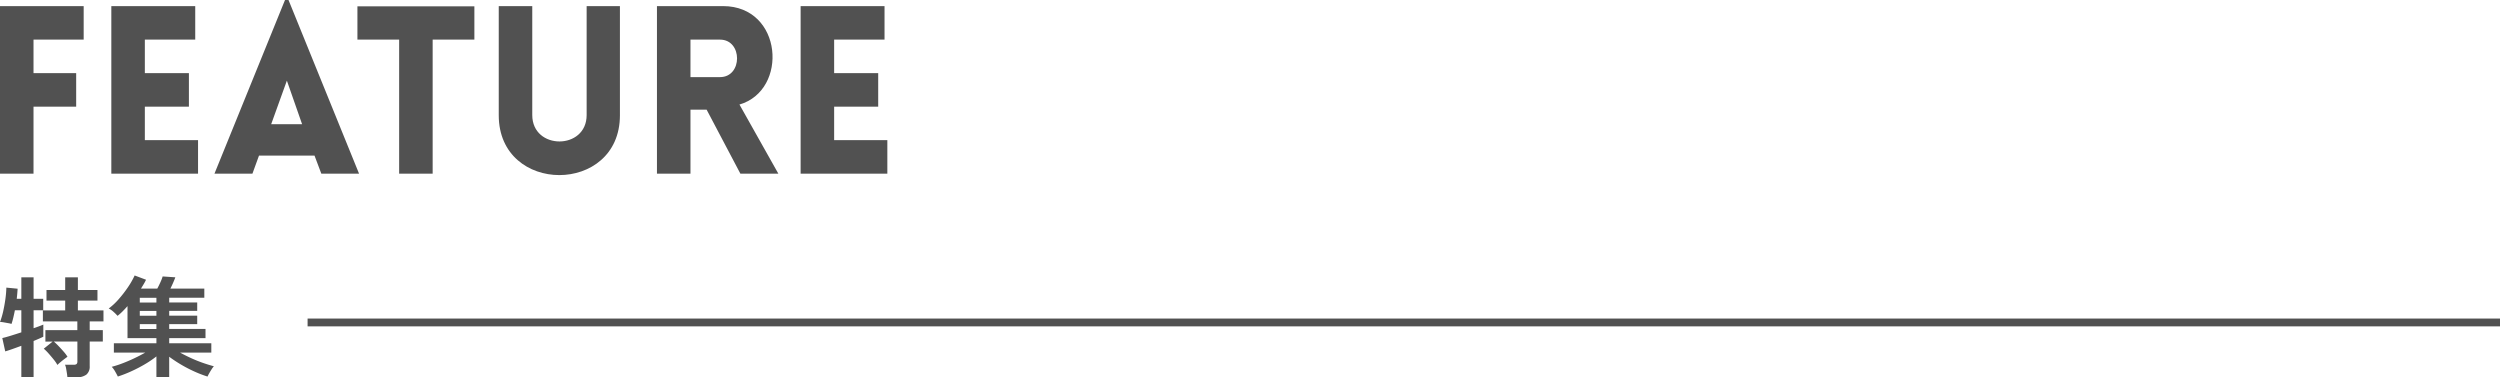 <svg xmlns="http://www.w3.org/2000/svg" width="320" height="48.309" viewBox="0 0 320 48.309">
  <g id="title_feature_sp" transform="translate(20713 8005.127)">
    <path id="パス_3182" data-name="パス 3182" d="M2-.007H282.629" transform="translate(-20675.629 -7963.845)" fill="none" stroke="#515151" stroke-width="1"/>
    <path id="特集" d="M8.82,1.064Q8.806.84,8.757.532t-.1-.6a2.092,2.092,0,0,0-.14-.476H9.618A.571.571,0,0,0,10-.637a.487.487,0,0,0,.1-.357v-2.52H7.084a8.165,8.165,0,0,1,.609.581q.343.357.658.721a4.785,4.785,0,0,1,.483.644q-.14.1-.406.3T7.91-.854a3.6,3.6,0,0,0-.364.336,4.9,4.9,0,0,0-.483-.7q-.315-.392-.651-.77A6.356,6.356,0,0,0,5.8-2.6l1.134-.91H6.006V-4.97h4.088V-6.09H5.684V-7.5H8.54V-8.75H6.146v-1.358H8.54v-1.624h1.624v1.624H12.67V-8.75H10.164V-7.5H13.44V-6.09H11.676v1.12h1.68v1.456h-1.68v3.15A1.309,1.309,0,0,1,11.249.721a2.044,2.044,0,0,1-1.3.343ZM2.926,1.022v-3.99q-.644.238-1.2.434t-.861.28L.49-3.962q.392-.084,1.05-.287T2.926-4.69V-7.518H2.1Q2-7,1.89-6.545t-.224.777a2.7,2.7,0,0,0-.427-.1l-.553-.1A2.89,2.89,0,0,0,.2-6.02,10.257,10.257,0,0,0,.6-7.371Q.77-8.134.882-8.932a12.569,12.569,0,0,0,.126-1.484l1.442.14q-.014.252-.042.588t-.07.7h.588v-2.744H4.494v2.744H5.726v1.47H4.494v2.3Q5.32-5.5,5.74-5.684V-4.13q-.434.21-1.246.546V1.022Zm17.29.056V-1.61A13.36,13.36,0,0,1,18.725-.6,18.321,18.321,0,0,1,17,.294a16.272,16.272,0,0,1-1.722.672q-.112-.238-.336-.63A3.308,3.308,0,0,0,14.5-.28,13.317,13.317,0,0,0,15.9-.735q.749-.287,1.5-.644T18.788-2.1H14.77V-3.29h5.446v-.658h-3.7v-4.1q-.308.35-.63.672a7.122,7.122,0,0,1-.644.574,5.7,5.7,0,0,0-.5-.5,2.738,2.738,0,0,0-.63-.441,8.143,8.143,0,0,0,1.267-1.183,15.123,15.123,0,0,0,1.183-1.526,10.236,10.236,0,0,0,.868-1.519l1.456.546a4.945,4.945,0,0,1-.28.532q-.168.28-.364.6h2.086q.2-.364.392-.791a5.669,5.669,0,0,0,.294-.763l1.624.112q-.112.308-.287.707t-.343.735h4.34v1.176H21.854v.6h3.584v1.078H21.854v.616h3.584V-5.74H21.854v.616H26.5v1.176H21.854v.658h5.39V-2.1h-4q.658.364,1.407.707t1.512.609q.763.266,1.407.434a3.058,3.058,0,0,0-.3.406q-.161.252-.3.5a3.861,3.861,0,0,0-.21.413A14.687,14.687,0,0,1,25.06.315a17.407,17.407,0,0,1-1.708-.889,16.685,16.685,0,0,1-1.5-.994V1.078Zm-2.128-6.2h2.128V-5.74H18.088Zm0-1.694h2.128v-.616H18.088Zm0-1.694h2.128v-.6H18.088Z" transform="translate(-20713.195 -7957.896)" fill="#515151"/>
    <path id="feature" d="M13.11-17.16v-4.29H2.4V0H6.69V-8.58h5.46v-4.29H6.69v-4.29ZM27.75,0V-4.29H20.94V-8.58h5.64v-4.29H20.94v-4.29h6.45v-4.29H16.65V0Zm2.1,0h4.86l.84-2.31h7.11L43.53,0h4.83L39.33-22.23h-.45Zm7.26-6.33,2.01-5.58,1.95,5.58ZM57.78,0V-17.16h5.34v-4.26H48.15v4.26h5.34V0ZM81.75-7.47V-21.45H77.49V-7.5c0,4.5-6.96,4.5-6.96,0V-21.45H66.24V-7.47C66.24,2.73,81.75,2.73,81.75-7.47ZM102.03,0,97.05-8.85c6.3-1.83,5.55-12.6-2.1-12.6H86.49V0h4.29V-8.19h2.07L97.17,0ZM90.78-17.16h3.78c2.91,0,2.91,4.8,0,4.8H90.78ZM115.98,0V-4.29h-6.81V-8.58h5.64v-4.29h-5.64v-4.29h6.45v-4.29H104.88V0Z" transform="translate(-20715.4 -7982.896)" fill="#515151"/>
  </g>
</svg>
